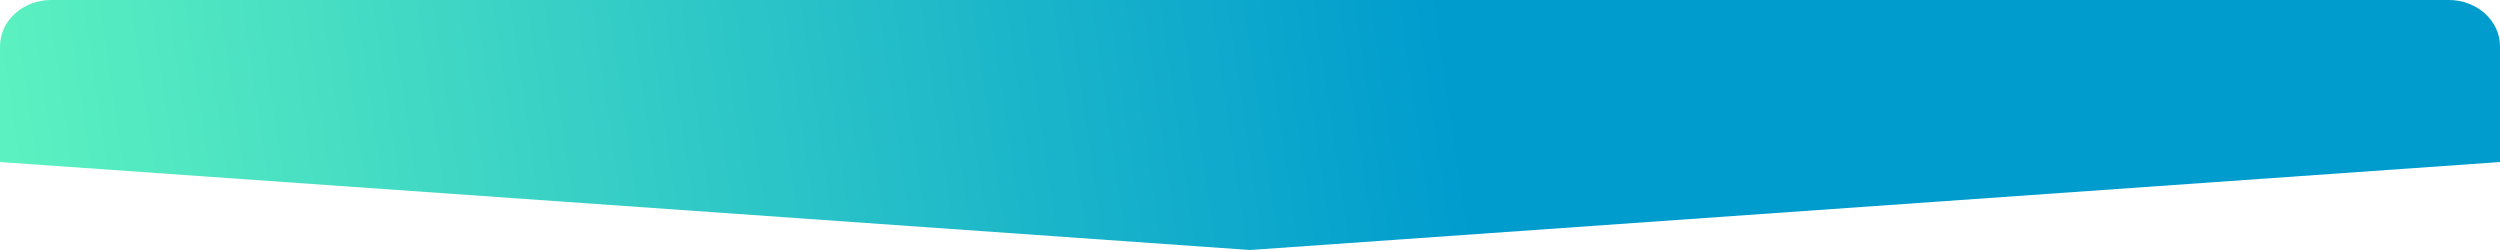 <svg id="Layer_1" data-name="Layer 1" xmlns="http://www.w3.org/2000/svg" xmlns:xlink="http://www.w3.org/1999/xlink" viewBox="0 0 980 98" preserveAspectRatio="none"><defs><style>.cls-1{fill:url(#linear-gradient);}</style><linearGradient id="linear-gradient" x1="568.27" y1="21.69" x2="-35.73" y2="109.69" gradientUnits="userSpaceOnUse"><stop offset="0" stop-color="#009cce"/><stop offset="1" stop-color="#63f8bf"/></linearGradient></defs><path class="cls-1" d="M0,63.52H980L490,98Zm0,0V18.15C0,8.13,9,0,20,0H960c11,0,20,8.13,20,18.15V63.52Z"/></svg>